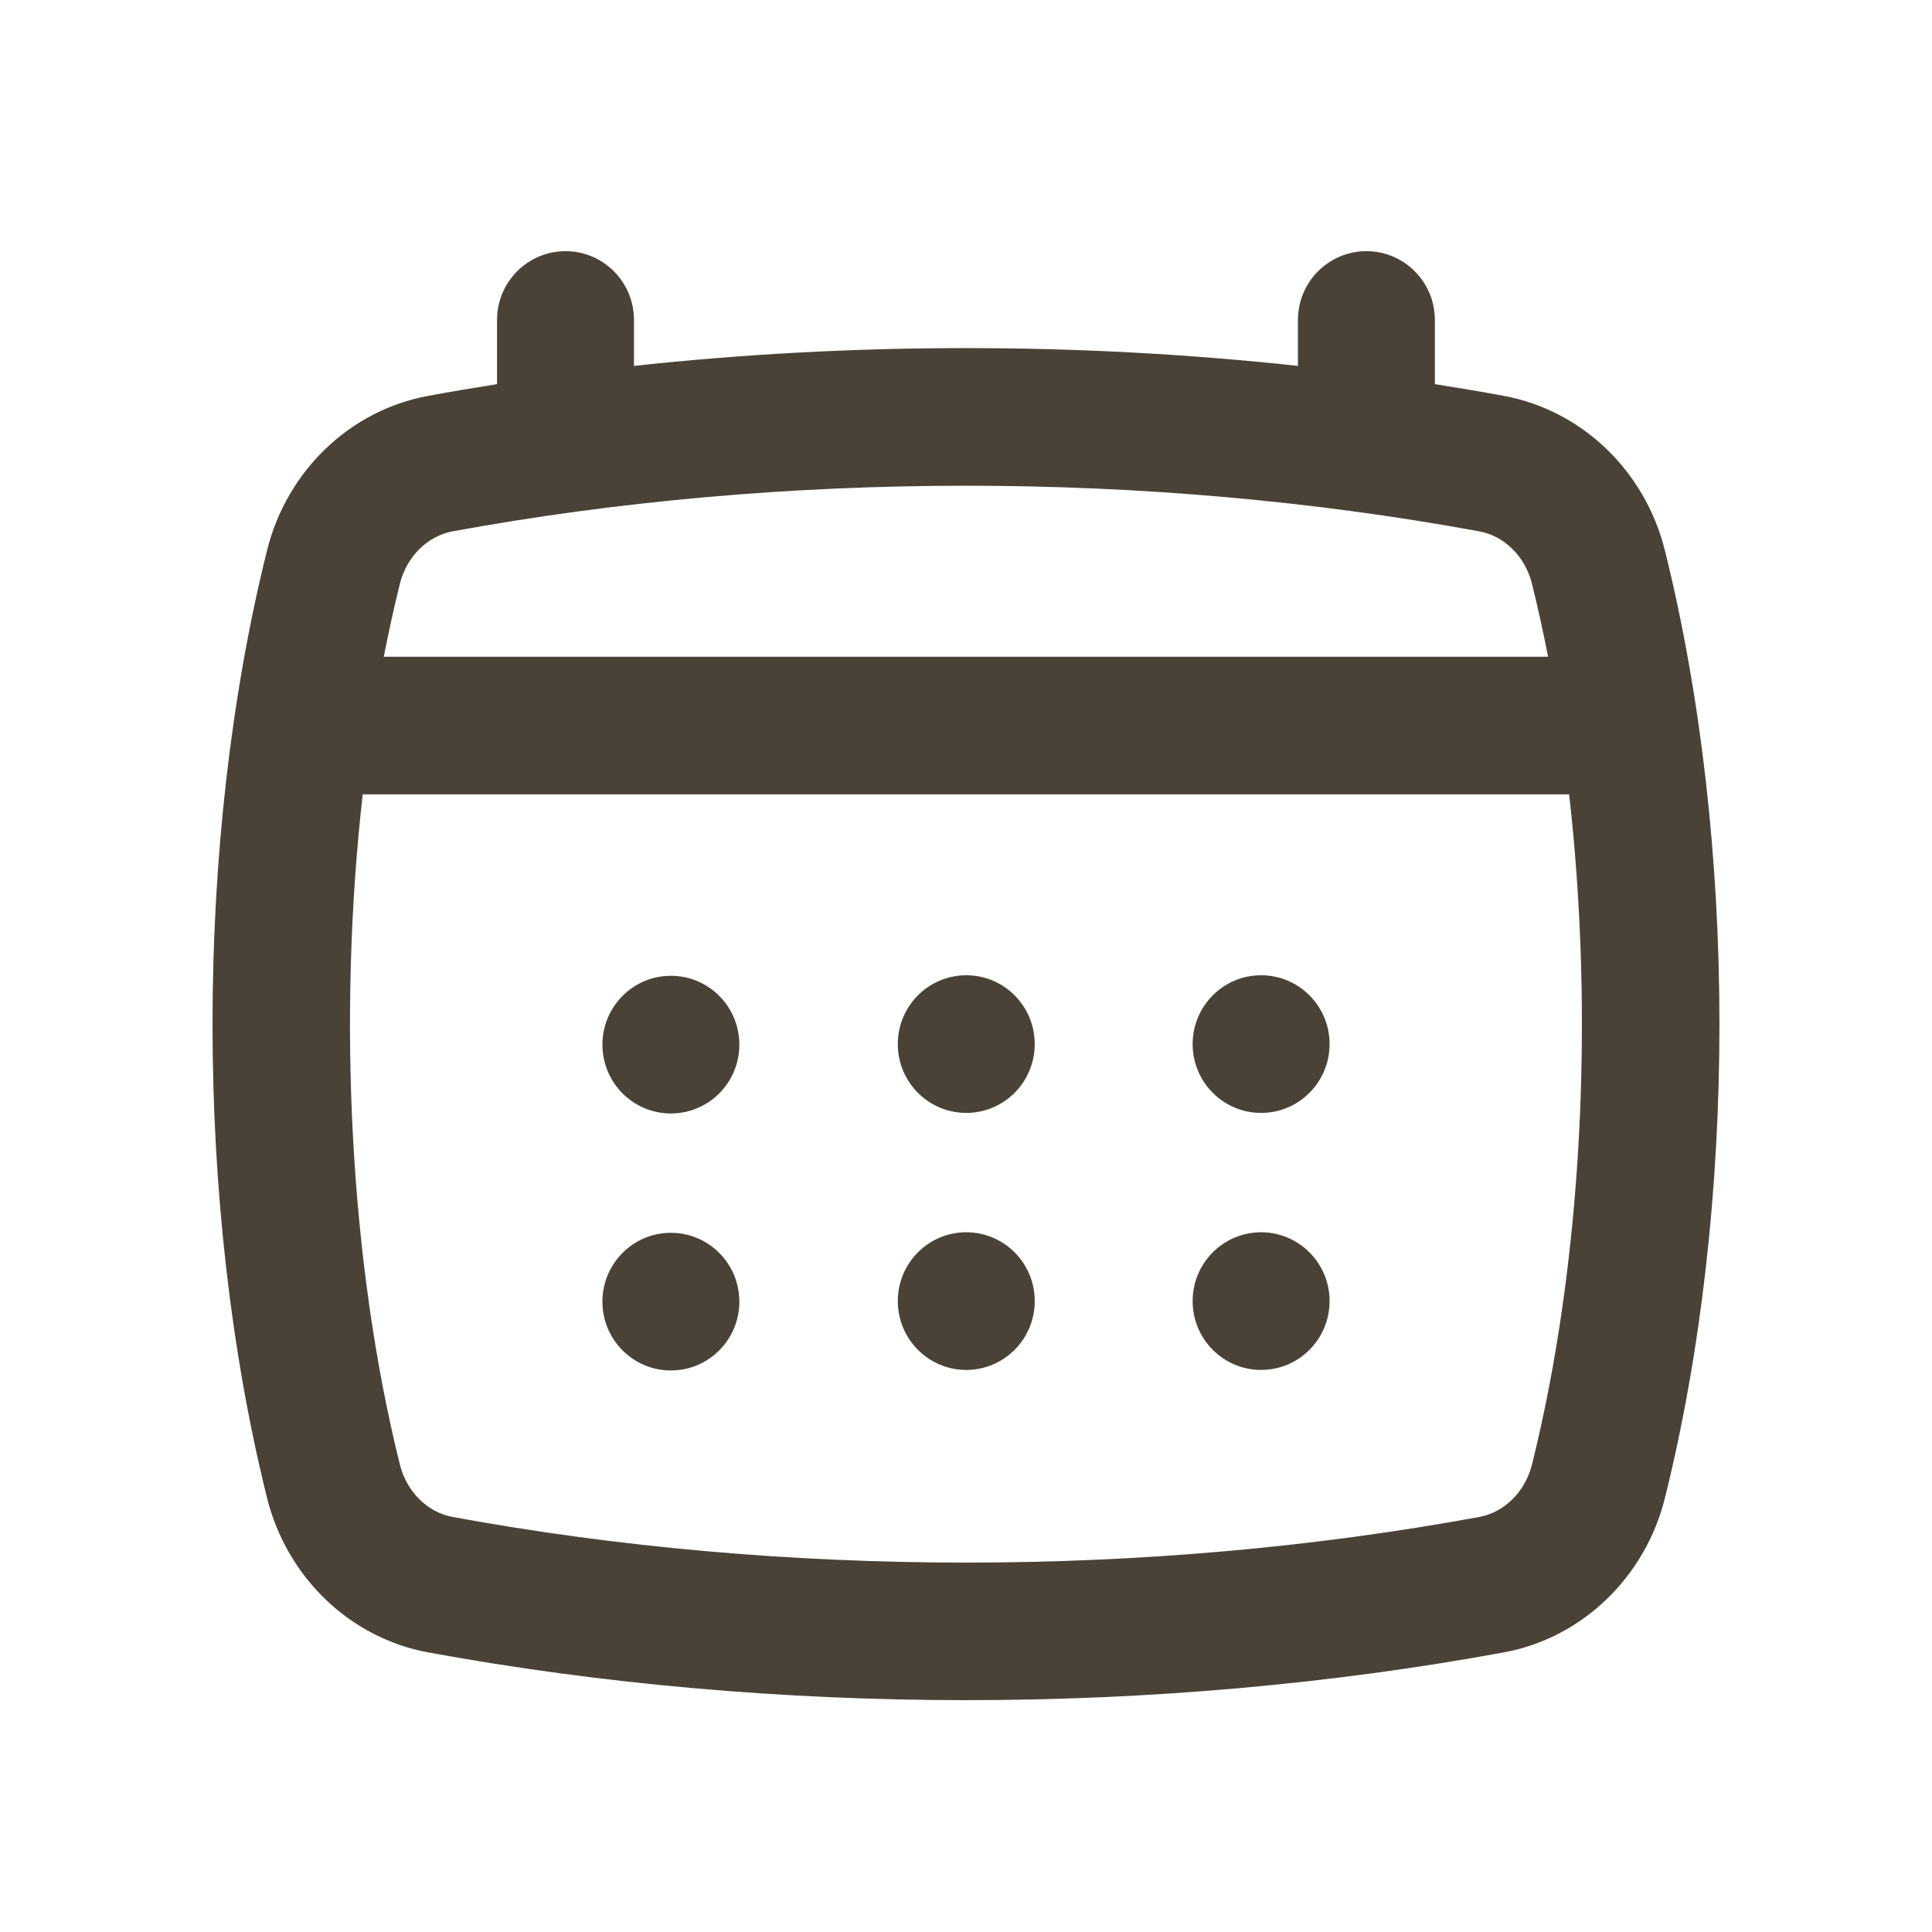 <svg width="100" height="100" viewBox="0 0 100 100" fill="none" xmlns="http://www.w3.org/2000/svg">
<path d="M86.174 28.487C85.149 24.372 81.878 21.233 77.831 20.489C76.651 20.271 75.464 20.072 74.269 19.883V16.563C74.269 14.596 72.682 13 70.725 13C68.769 13 67.181 14.596 67.181 16.563V18.939C55.865 17.71 44.131 17.71 32.815 18.939V16.563C32.815 14.596 31.227 13 29.271 13C27.315 13 25.727 14.596 25.727 16.563V19.883C24.533 20.072 23.346 20.271 22.165 20.489C18.122 21.23 14.847 24.368 13.823 28.483C10.059 43.61 10.059 62.403 13.823 77.533C14.847 81.648 18.122 84.787 22.165 85.528C31.139 87.174 40.569 88 50 88C59.431 88 68.858 87.177 77.835 85.528C81.878 84.787 85.153 81.648 86.177 77.533C89.941 62.406 89.937 43.614 86.174 28.487ZM23.438 27.5C32.004 25.929 40.998 25.141 49.996 25.141C58.995 25.141 67.993 25.929 76.555 27.5C77.87 27.738 78.944 28.807 79.295 30.215C79.6 31.444 79.876 32.705 80.128 33.991H19.865C20.117 32.705 20.393 31.444 20.698 30.215C21.049 28.807 22.123 27.742 23.438 27.5ZM79.295 75.805C78.944 77.212 77.87 78.278 76.555 78.52C59.427 81.666 40.566 81.666 23.438 78.52C22.123 78.281 21.049 77.212 20.698 75.805C18.104 65.385 17.466 52.67 18.774 41.116H81.219C82.53 52.673 81.889 65.385 79.295 75.805Z" fill="#4B4237"/>
<path d="M34.725 57.633C36.683 57.633 38.269 56.038 38.269 54.07C38.269 52.102 36.683 50.507 34.725 50.507C32.768 50.507 31.181 52.102 31.181 54.07C31.181 56.038 32.768 57.633 34.725 57.633Z" fill="#4B4237"/>
<path d="M34.725 70.935C36.683 70.935 38.269 69.34 38.269 67.373C38.269 65.405 36.683 63.81 34.725 63.81C32.768 63.81 31.181 65.405 31.181 67.373C31.181 69.34 32.768 70.935 34.725 70.935Z" fill="#4B4237"/>
<path d="M50.014 57.604C51.971 57.604 53.558 56.009 53.558 54.041C53.558 52.074 51.971 50.479 50.014 50.479C48.057 50.479 46.47 52.074 46.47 54.041C46.47 56.009 48.057 57.604 50.014 57.604Z" fill="#4B4237"/>
<path d="M50.014 70.907C51.971 70.907 53.558 69.312 53.558 67.344C53.558 65.376 51.971 63.782 50.014 63.782C48.057 63.782 46.47 65.376 46.47 67.344C46.47 69.312 48.057 70.907 50.014 70.907Z" fill="#4B4237"/>
<path d="M65.275 57.604C67.232 57.604 68.819 56.009 68.819 54.041C68.819 52.074 67.232 50.479 65.275 50.479C63.317 50.479 61.731 52.074 61.731 54.041C61.731 56.009 63.317 57.604 65.275 57.604Z" fill="#4B4237"/>
<path d="M65.275 70.907C67.232 70.907 68.819 69.312 68.819 67.344C68.819 65.376 67.232 63.782 65.275 63.782C63.317 63.782 61.731 65.376 61.731 67.344C61.731 69.312 63.317 70.907 65.275 70.907Z" fill="#4B4237"/>
</svg>
